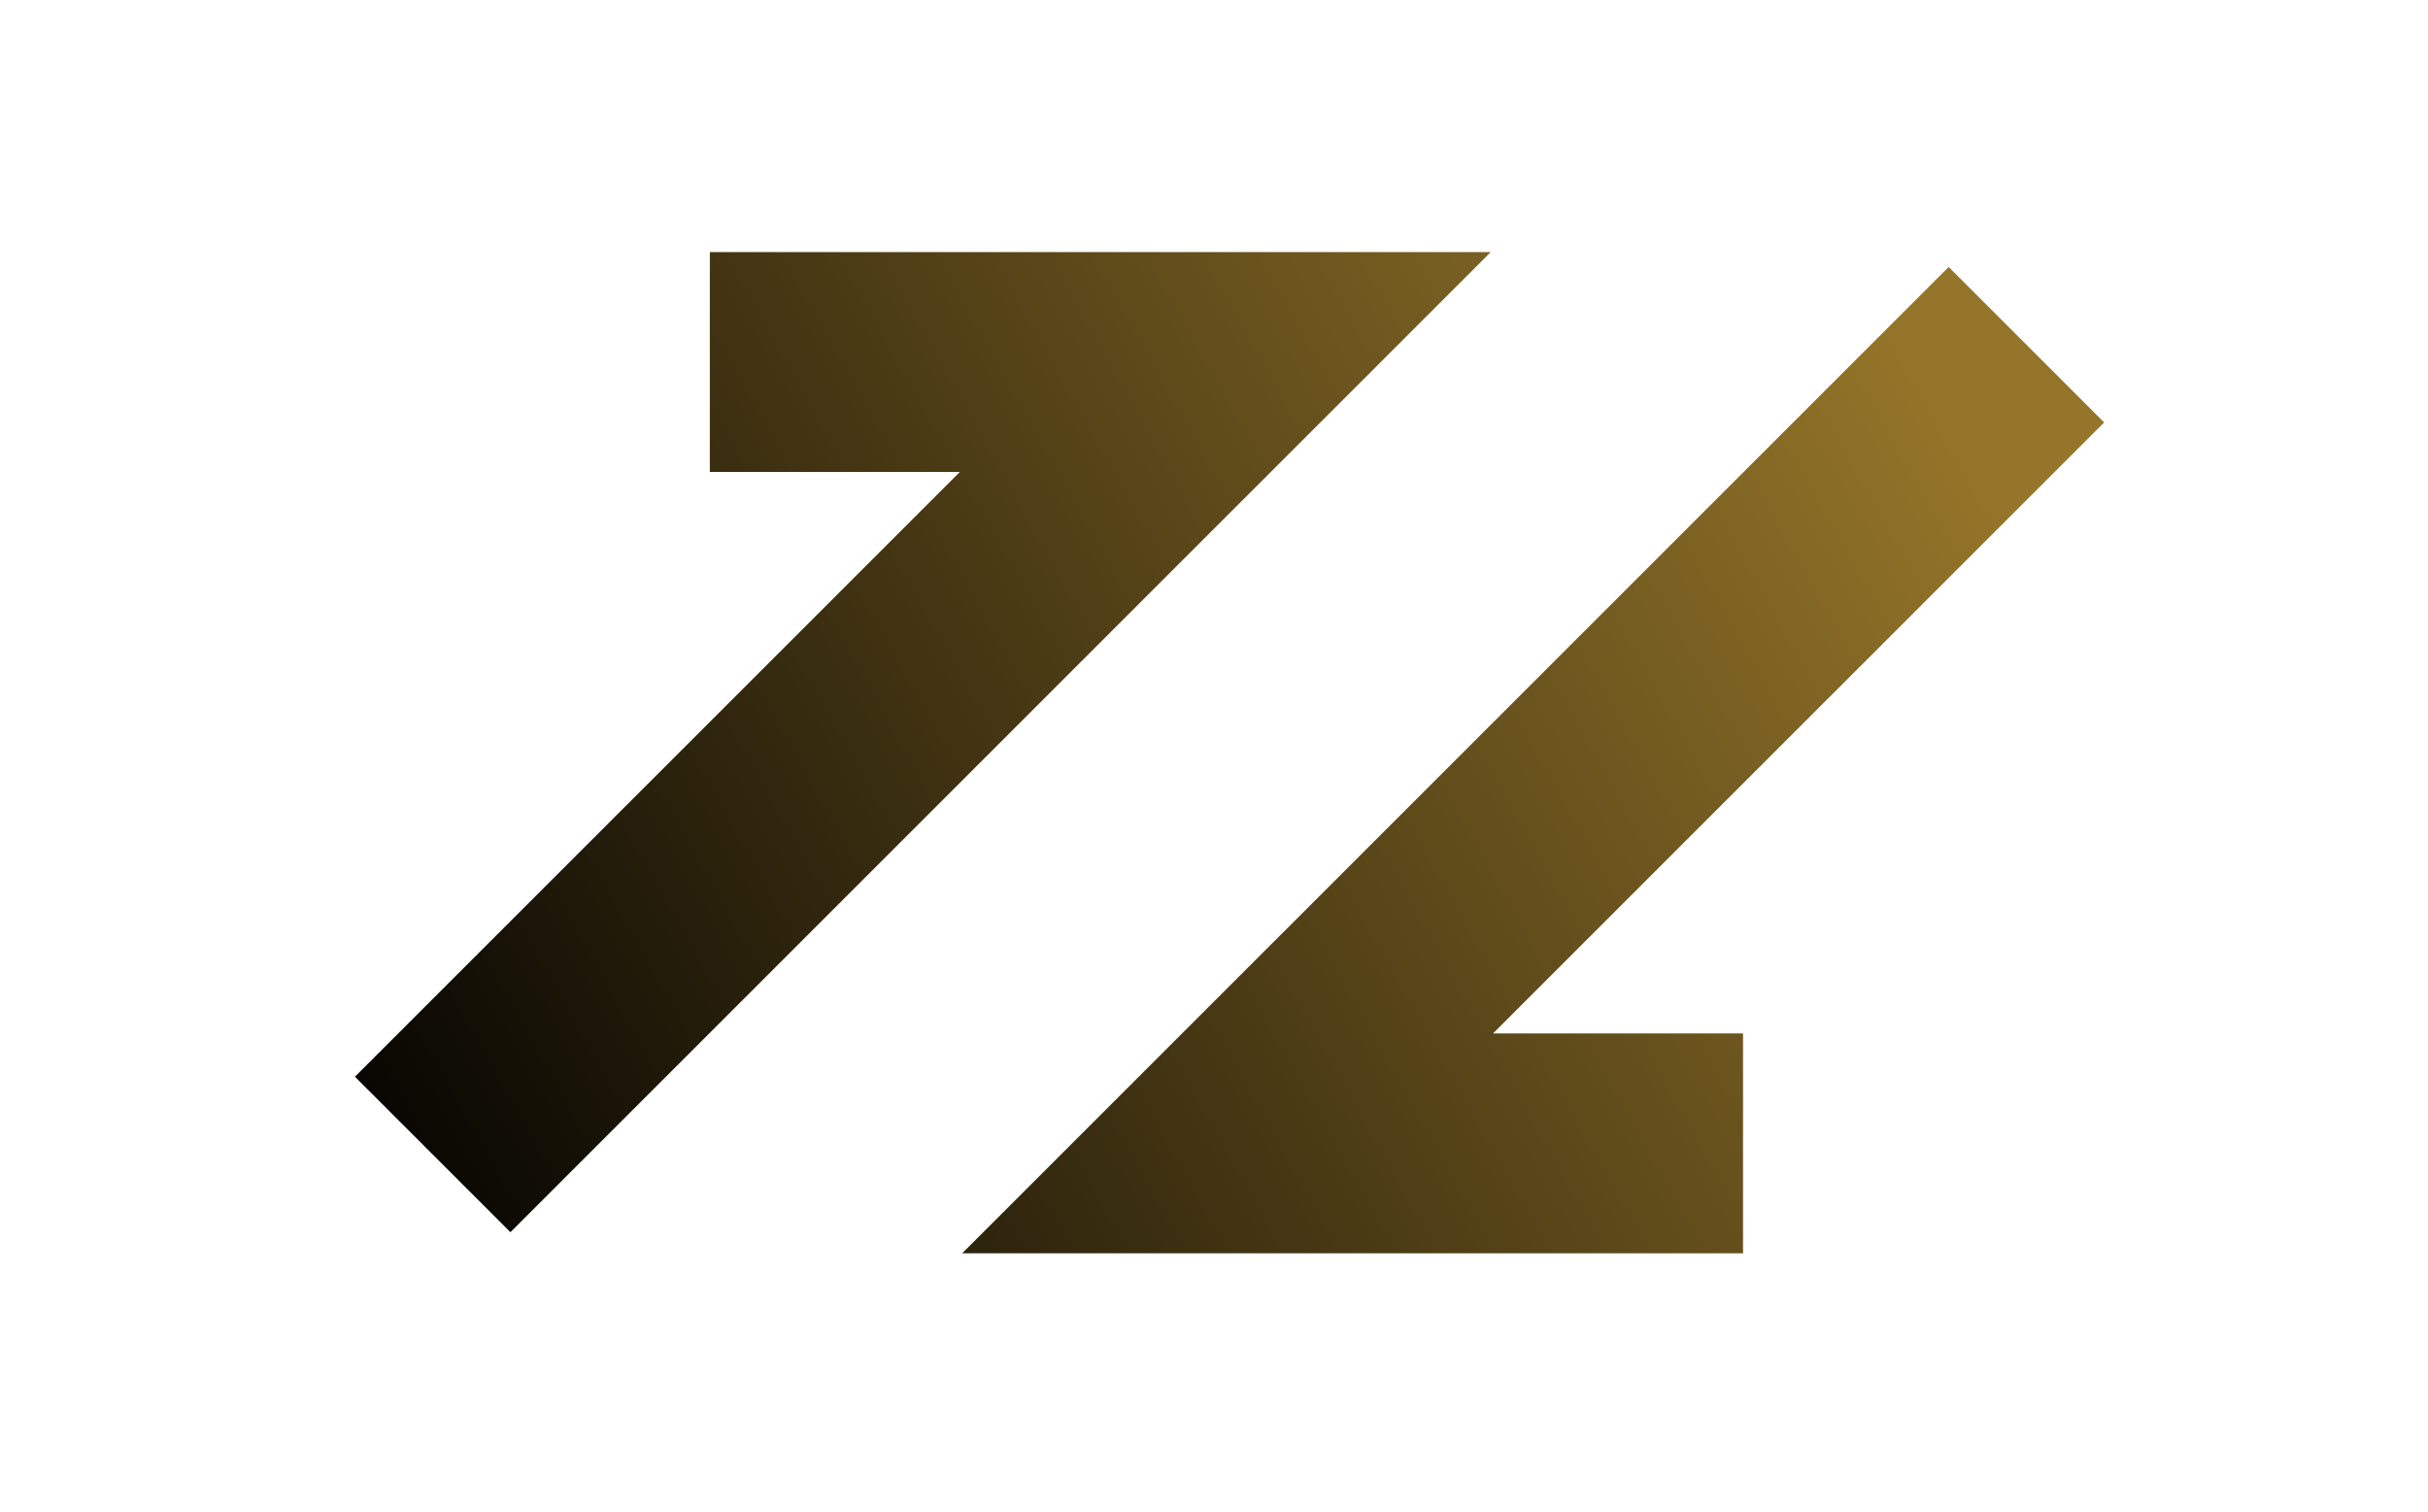 <svg width="53" height="33" viewBox="0 0 53 33" fill="none" xmlns="http://www.w3.org/2000/svg">
<path fill-rule="evenodd" clip-rule="evenodd" d="M32.54 5.503L15.495 5.503L15.495 10.303L20.952 10.303L7.748 23.506L11.142 26.9L32.54 5.503ZM21.003 27.361L38.048 27.361L38.048 22.561L32.591 22.561L45.931 9.222L42.537 5.828L21.003 27.361Z" fill="url(#paint0_linear_10191_144491)"/>
<defs>
<linearGradient id="paint0_linear_10191_144491" x1="52.964" y1="27.41" x2="18.249" y2="46.821" gradientUnits="userSpaceOnUse">
<stop stop-color="#957529"/>
<stop offset="1"/>
</linearGradient>
</defs>
</svg>
